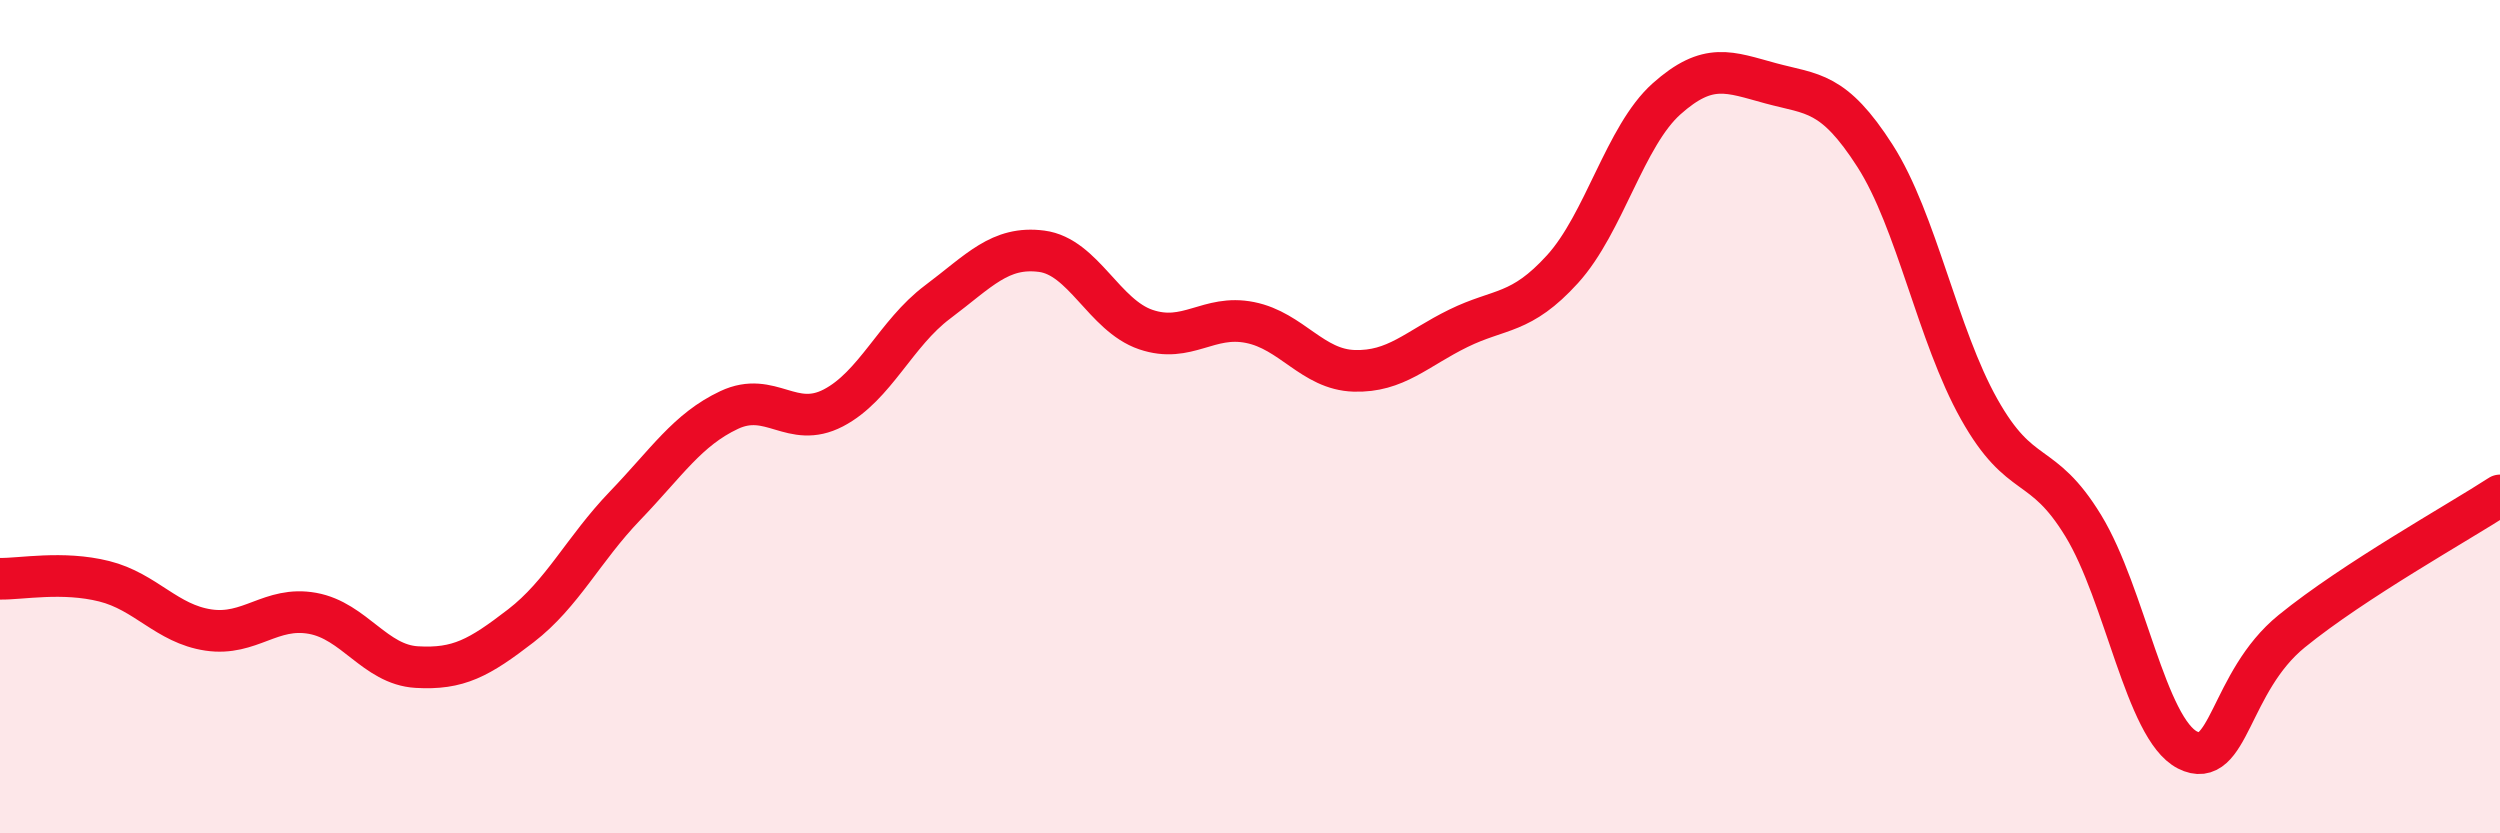 
    <svg width="60" height="20" viewBox="0 0 60 20" xmlns="http://www.w3.org/2000/svg">
      <path
        d="M 0,13.89 C 0.5,13.9 1.5,13.7 2.5,13.95 C 3.5,14.2 4,14.97 5,15.12 C 6,15.27 6.5,14.54 7.5,14.72 C 8.5,14.9 9,15.95 10,16.01 C 11,16.07 11.5,15.79 12.5,15.02 C 13.5,14.25 14,13.18 15,12.14 C 16,11.1 16.5,10.31 17.5,9.84 C 18.5,9.37 19,10.31 20,9.79 C 21,9.27 21.5,8 22.5,7.25 C 23.5,6.5 24,5.9 25,6.03 C 26,6.16 26.5,7.57 27.5,7.91 C 28.5,8.25 29,7.54 30,7.74 C 31,7.94 31.5,8.87 32.5,8.9 C 33.5,8.93 34,8.37 35,7.88 C 36,7.39 36.5,7.56 37.5,6.46 C 38.5,5.36 39,3.26 40,2.37 C 41,1.48 41.5,1.73 42.5,2 C 43.5,2.27 44,2.18 45,3.74 C 46,5.3 46.5,8.04 47.5,9.82 C 48.5,11.6 49,10.98 50,12.62 C 51,14.26 51.5,17.49 52.5,18 C 53.5,18.51 53.5,16.37 55,15.15 C 56.5,13.93 59,12.54 60,11.89L60 20L0 20Z"
        fill="#EB0A25"
        opacity="0.1"
        stroke-linecap="round"
        stroke-linejoin="round"
      />
      <path
        d="M 0,13.89 C 0.5,13.9 1.5,13.7 2.5,13.95 C 3.5,14.2 4,14.97 5,15.12 C 6,15.27 6.5,14.54 7.5,14.72 C 8.5,14.9 9,15.95 10,16.01 C 11,16.07 11.5,15.79 12.5,15.02 C 13.5,14.25 14,13.18 15,12.14 C 16,11.1 16.5,10.31 17.5,9.84 C 18.5,9.37 19,10.31 20,9.79 C 21,9.27 21.5,8 22.5,7.25 C 23.5,6.5 24,5.9 25,6.03 C 26,6.16 26.5,7.57 27.5,7.91 C 28.5,8.25 29,7.54 30,7.74 C 31,7.94 31.5,8.87 32.5,8.9 C 33.5,8.93 34,8.37 35,7.88 C 36,7.39 36.5,7.56 37.5,6.46 C 38.5,5.36 39,3.26 40,2.37 C 41,1.48 41.5,1.73 42.5,2 C 43.5,2.27 44,2.18 45,3.74 C 46,5.3 46.5,8.04 47.5,9.82 C 48.5,11.6 49,10.98 50,12.62 C 51,14.26 51.5,17.49 52.5,18 C 53.5,18.51 53.5,16.37 55,15.15 C 56.5,13.93 59,12.54 60,11.89"
        stroke="#EB0A25"
        stroke-width="1"
        fill="none"
        stroke-linecap="round"
        stroke-linejoin="round"
      />
    </svg>
  
